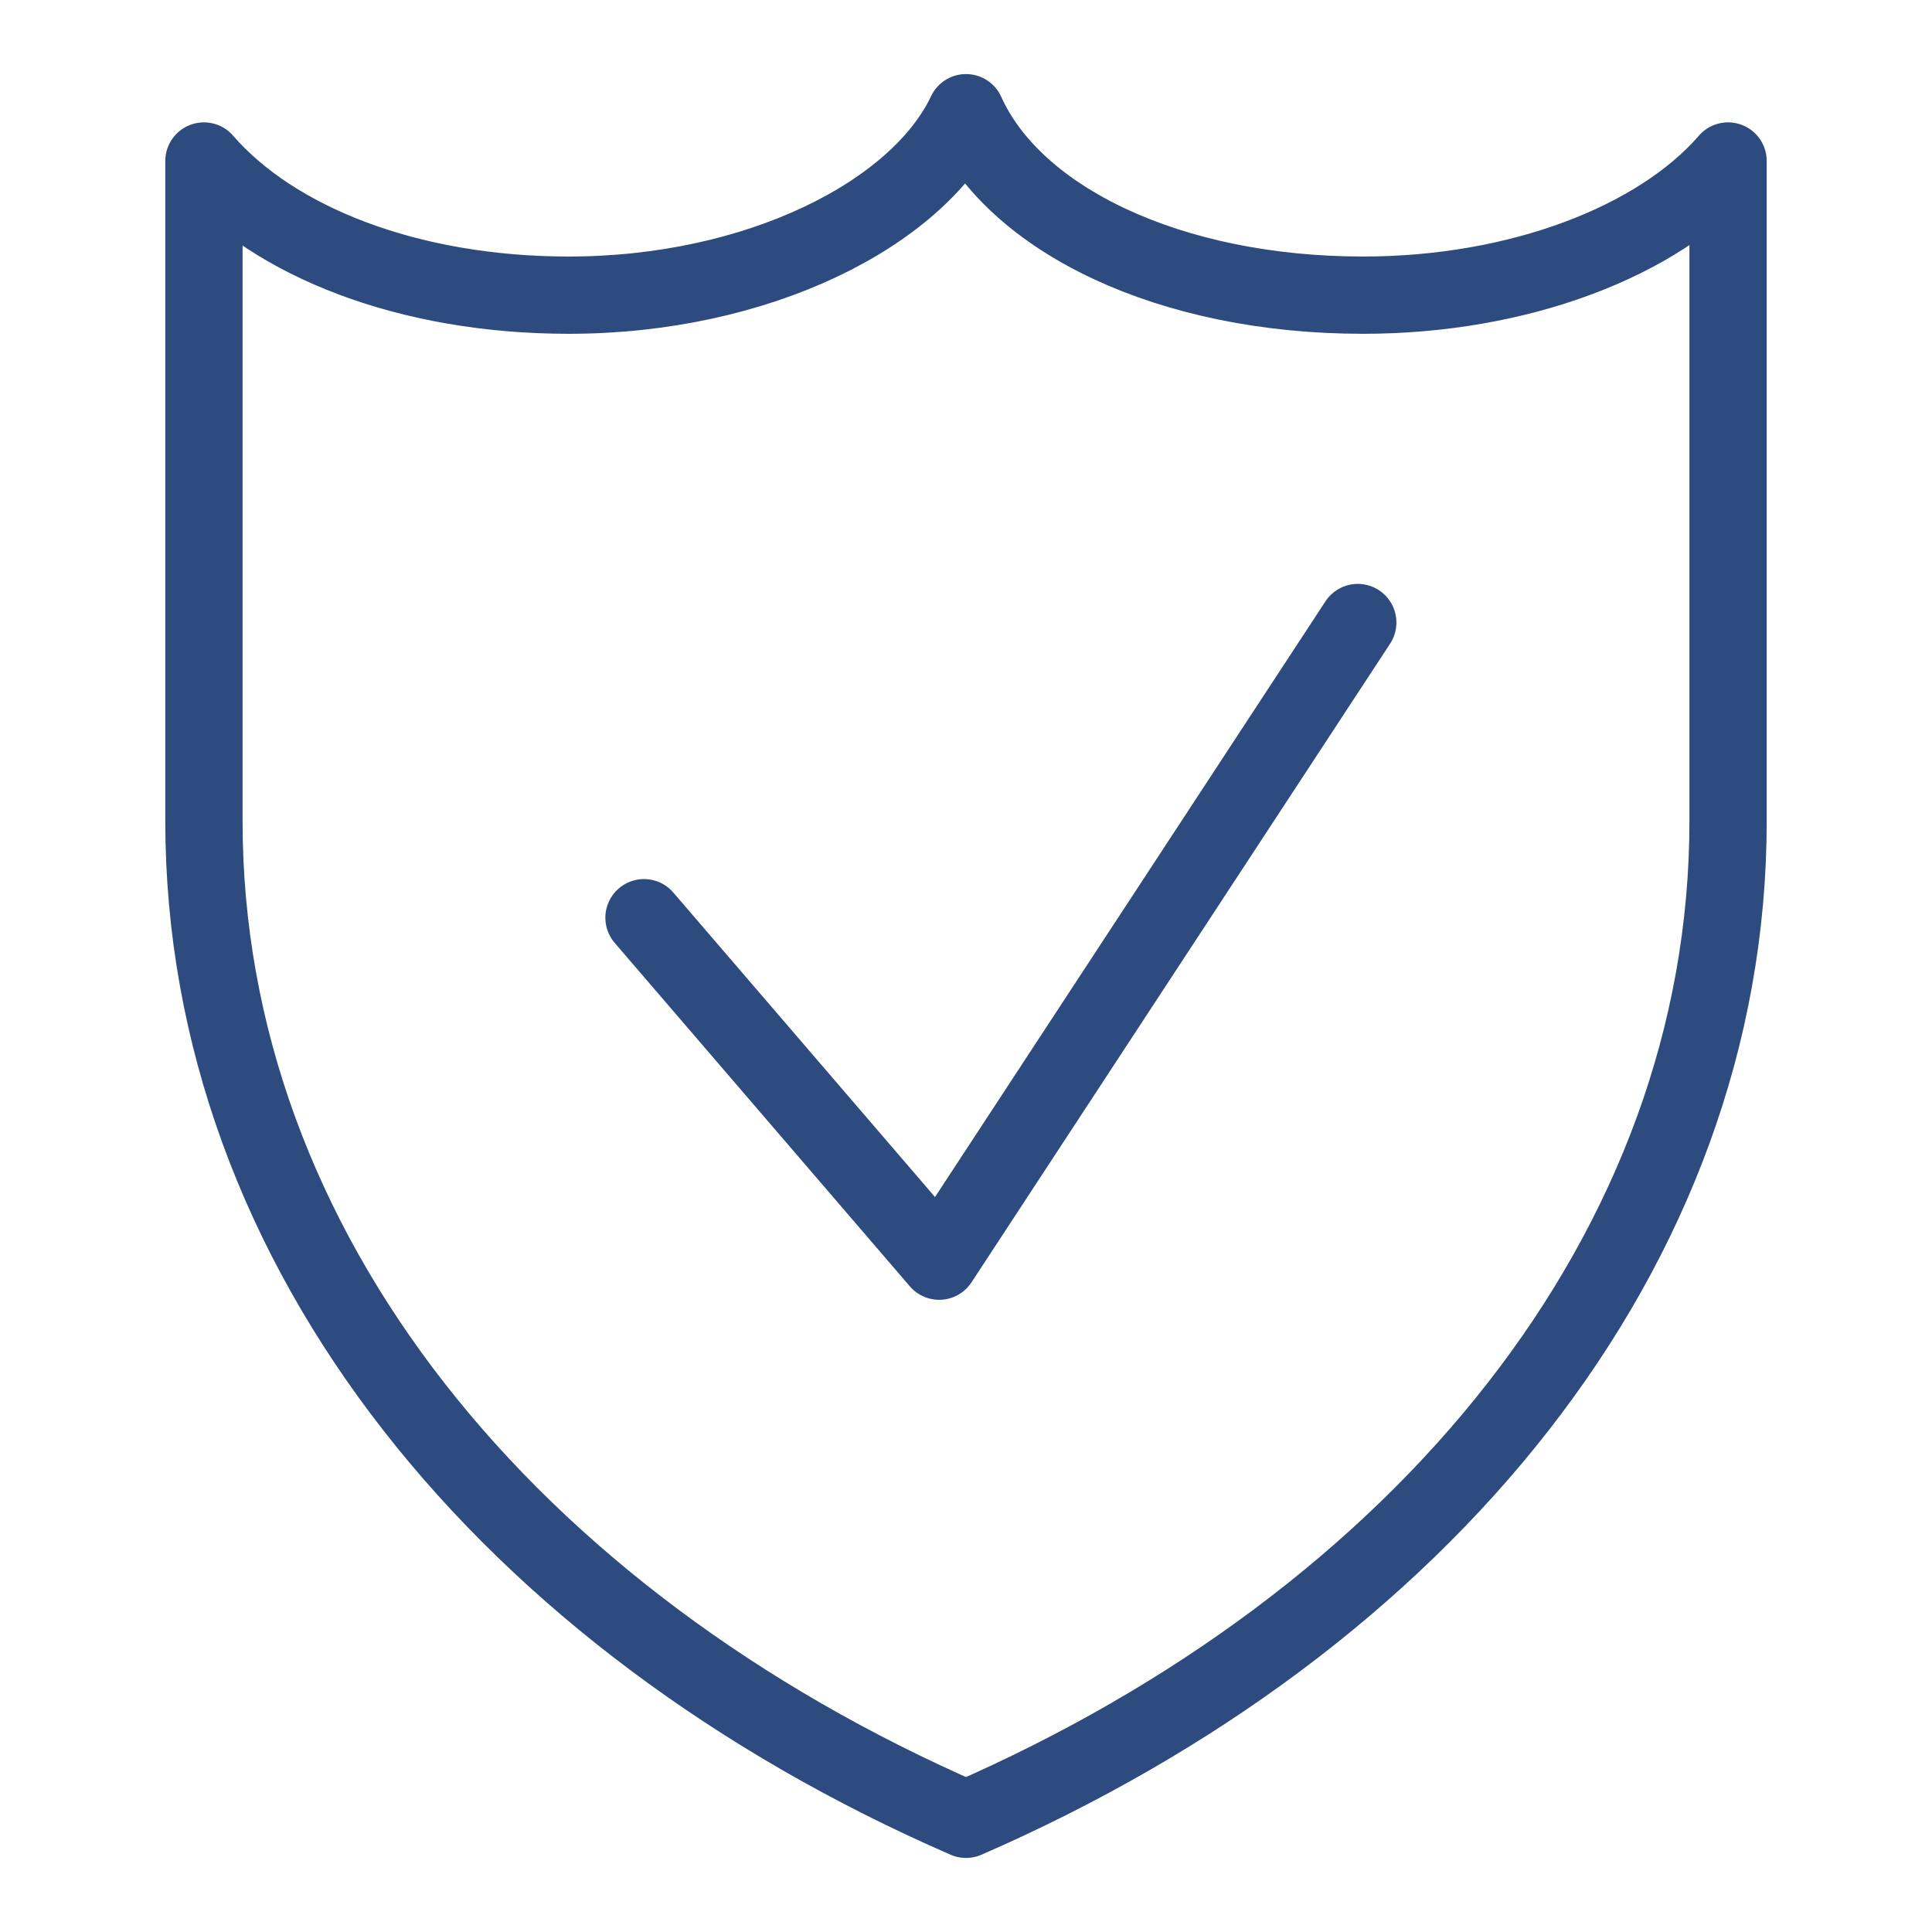 <svg id="Layer_1" xmlns="http://www.w3.org/2000/svg" viewBox="0 0 36 36"><style>.st0{fill:none;stroke:#2d4b7f;stroke-width:1.44;stroke-linecap:round;stroke-linejoin:round;stroke-miterlimit:22.926}</style><path class="st0" d="M18 33.9C9.5 30.2 3.8 23.3 3.8 15.3V3c1.3 1.5 3.8 2.5 6.8 2.5 3.5 0 6.5-1.5 7.4-3.4.9 2 3.8 3.4 7.4 3.4 2.9 0 5.5-1 6.8-2.5v12.3c0 8-5.7 14.9-14.2 18.6z"/><path class="st0" d="M12 17.1l5.5 6.4 7.8-11.9"/></svg>